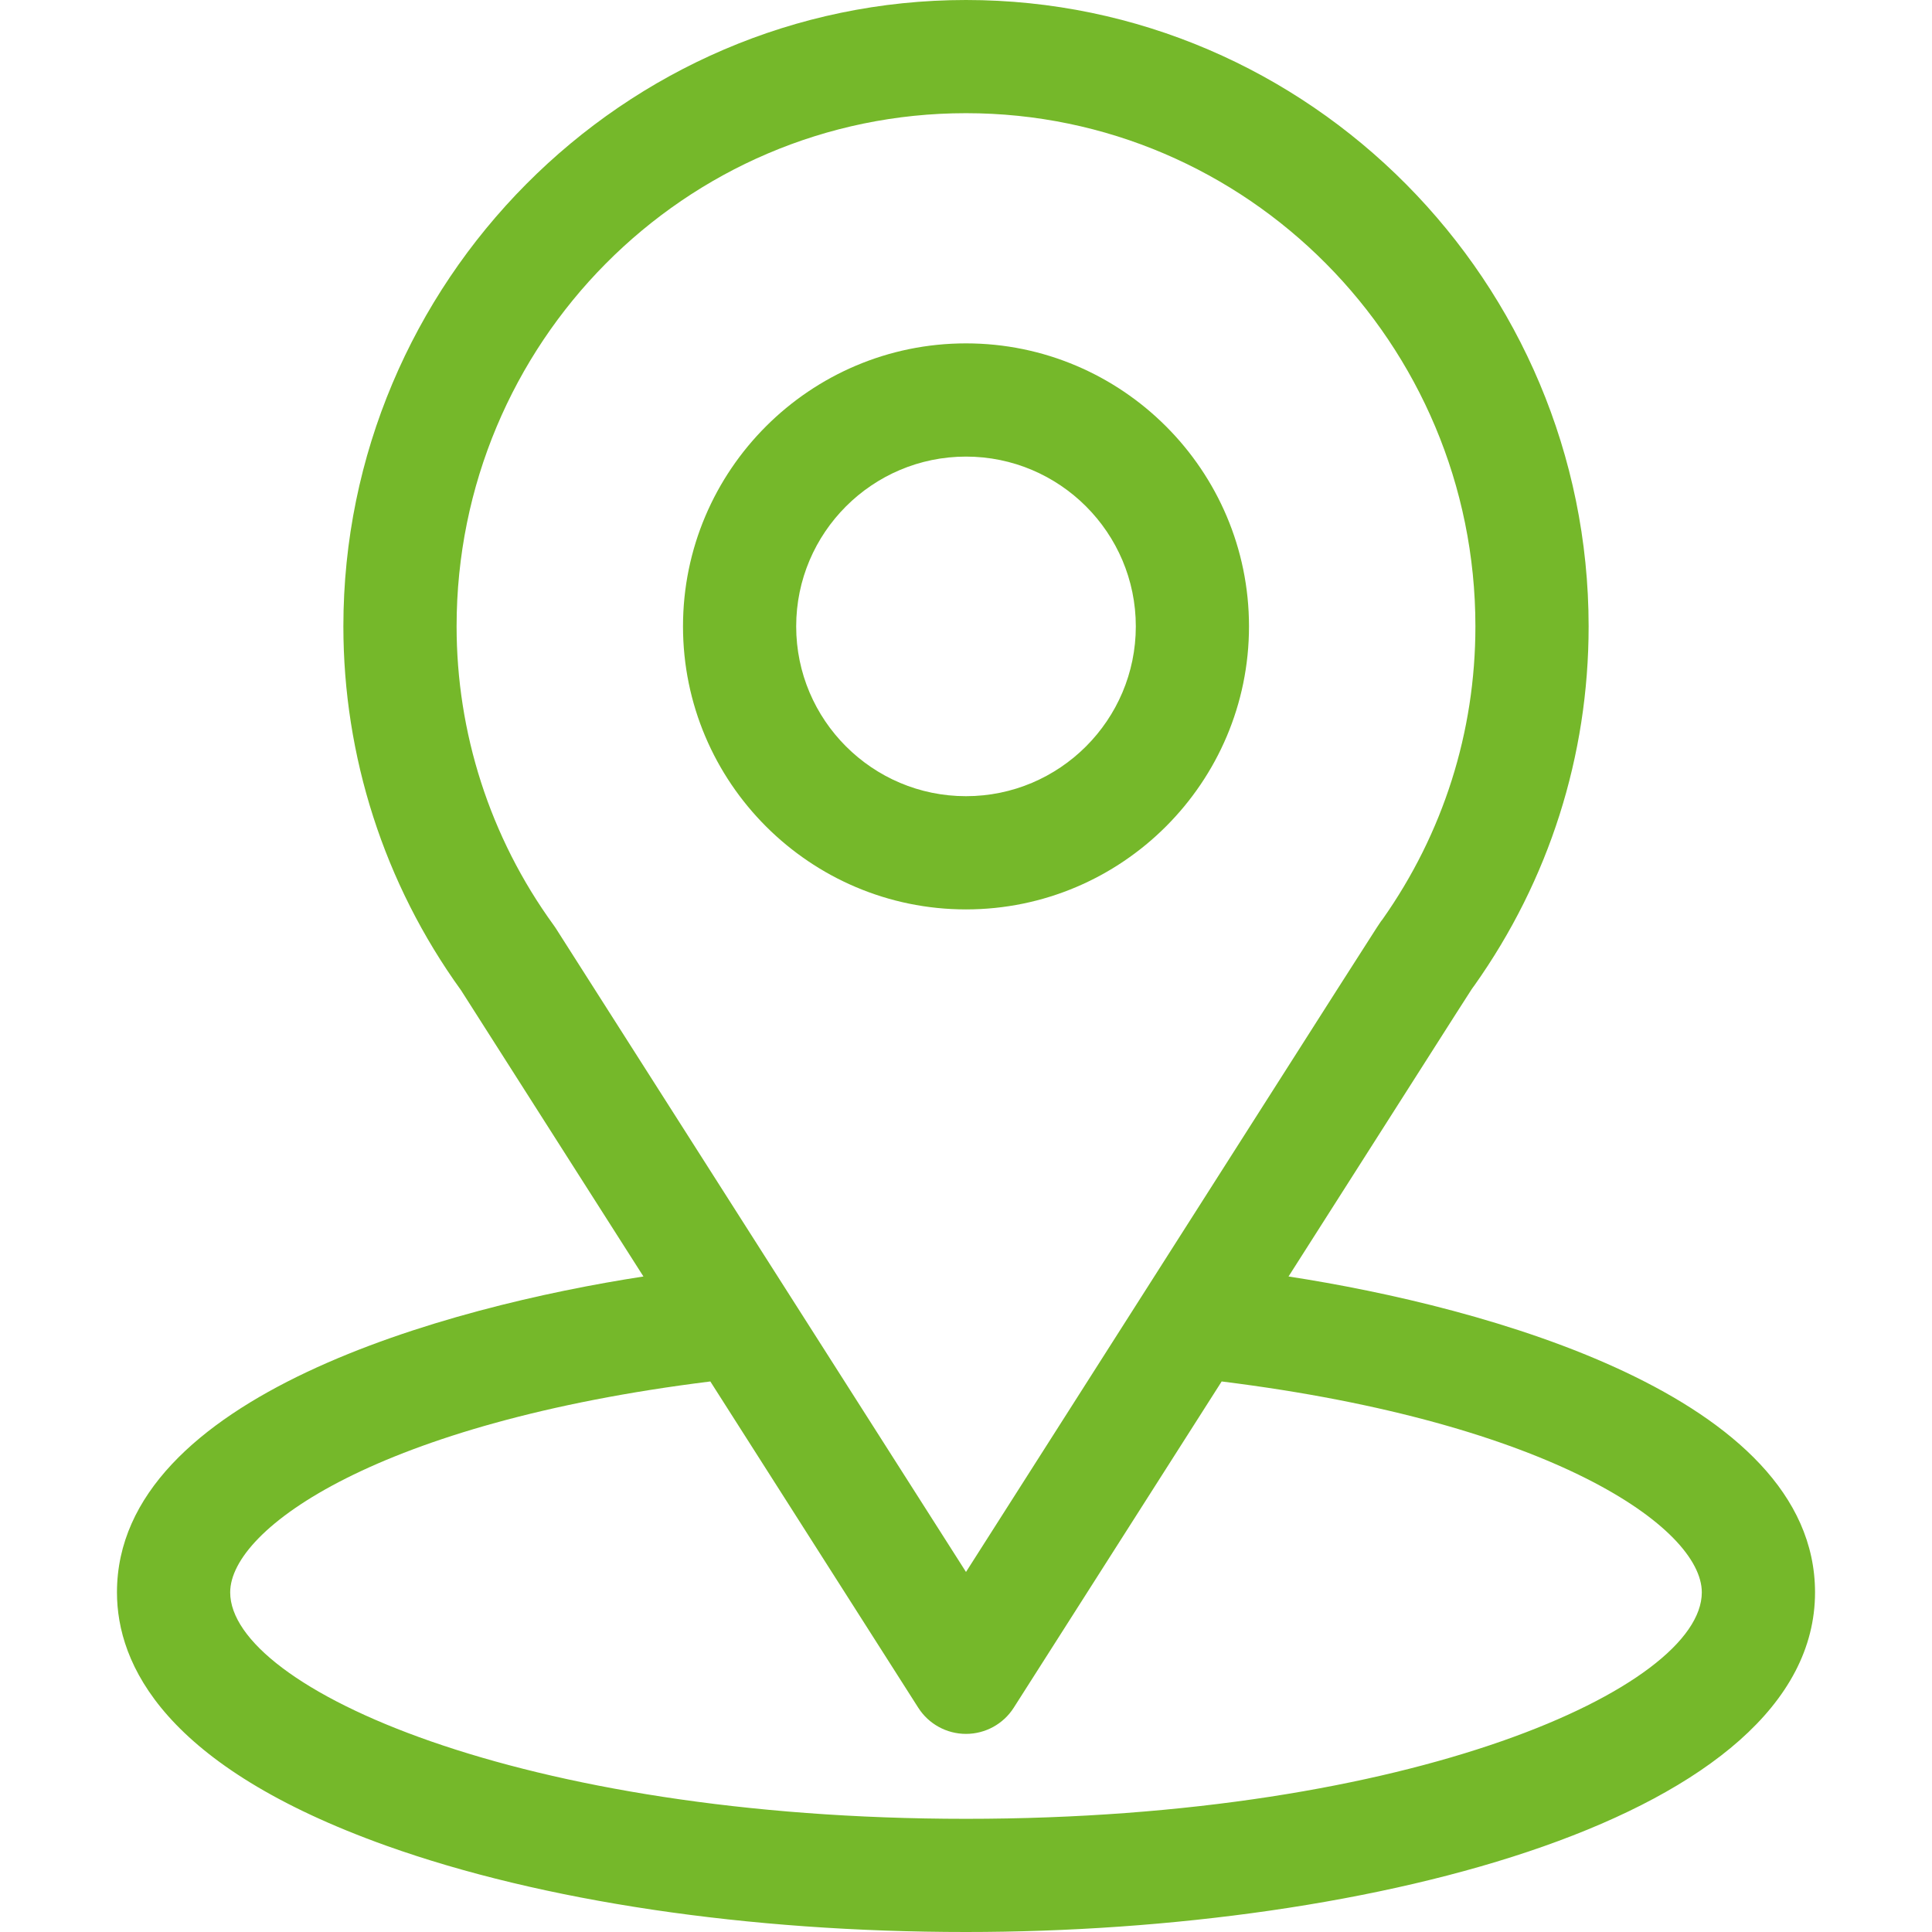 <svg width="48" height="48" viewBox="0 0 48 48" fill="none" xmlns="http://www.w3.org/2000/svg">
<path d="M32.013 31.714C37.121 23.699 36.479 24.699 36.626 24.49C38.486 21.867 39.469 18.78 39.469 15.562C39.469 7.029 32.544 0 24 0C15.484 0 8.531 7.016 8.531 15.562C8.531 18.778 9.535 21.946 11.455 24.604L15.986 31.714C11.142 32.459 2.906 34.677 2.906 39.562C2.906 41.343 4.069 43.881 9.606 45.859C13.472 47.239 18.584 48 24 48C34.127 48 45.094 45.143 45.094 39.562C45.094 34.676 36.868 32.46 32.013 31.714ZM13.805 23.057C13.789 23.033 13.773 23.009 13.756 22.986C12.158 20.788 11.344 18.182 11.344 15.562C11.344 8.53 17.007 2.812 24 2.812C30.979 2.812 36.656 8.532 36.656 15.562C36.656 18.186 35.857 20.703 34.346 22.844C34.21 23.023 34.917 21.925 24 39.055L13.805 23.057ZM24 45.188C12.938 45.188 5.719 41.936 5.719 39.562C5.719 37.967 9.428 35.344 17.648 34.322L22.814 42.428C23.072 42.833 23.519 43.078 24 43.078C24.48 43.078 24.928 42.833 25.186 42.428L30.352 34.322C38.572 35.344 42.281 37.967 42.281 39.562C42.281 41.916 35.127 45.188 24 45.188Z" fill="#75B82A"/>
<path d="M24 8.531C20.123 8.531 16.969 11.685 16.969 15.562C16.969 19.439 20.123 22.594 24 22.594C27.877 22.594 31.031 19.439 31.031 15.562C31.031 11.685 27.877 8.531 24 8.531ZM24 19.781C21.674 19.781 19.781 17.889 19.781 15.562C19.781 13.236 21.674 11.344 24 11.344C26.326 11.344 28.219 13.236 28.219 15.562C28.219 17.889 26.326 19.781 24 19.781Z" fill="#75B82A"/>
</svg>
